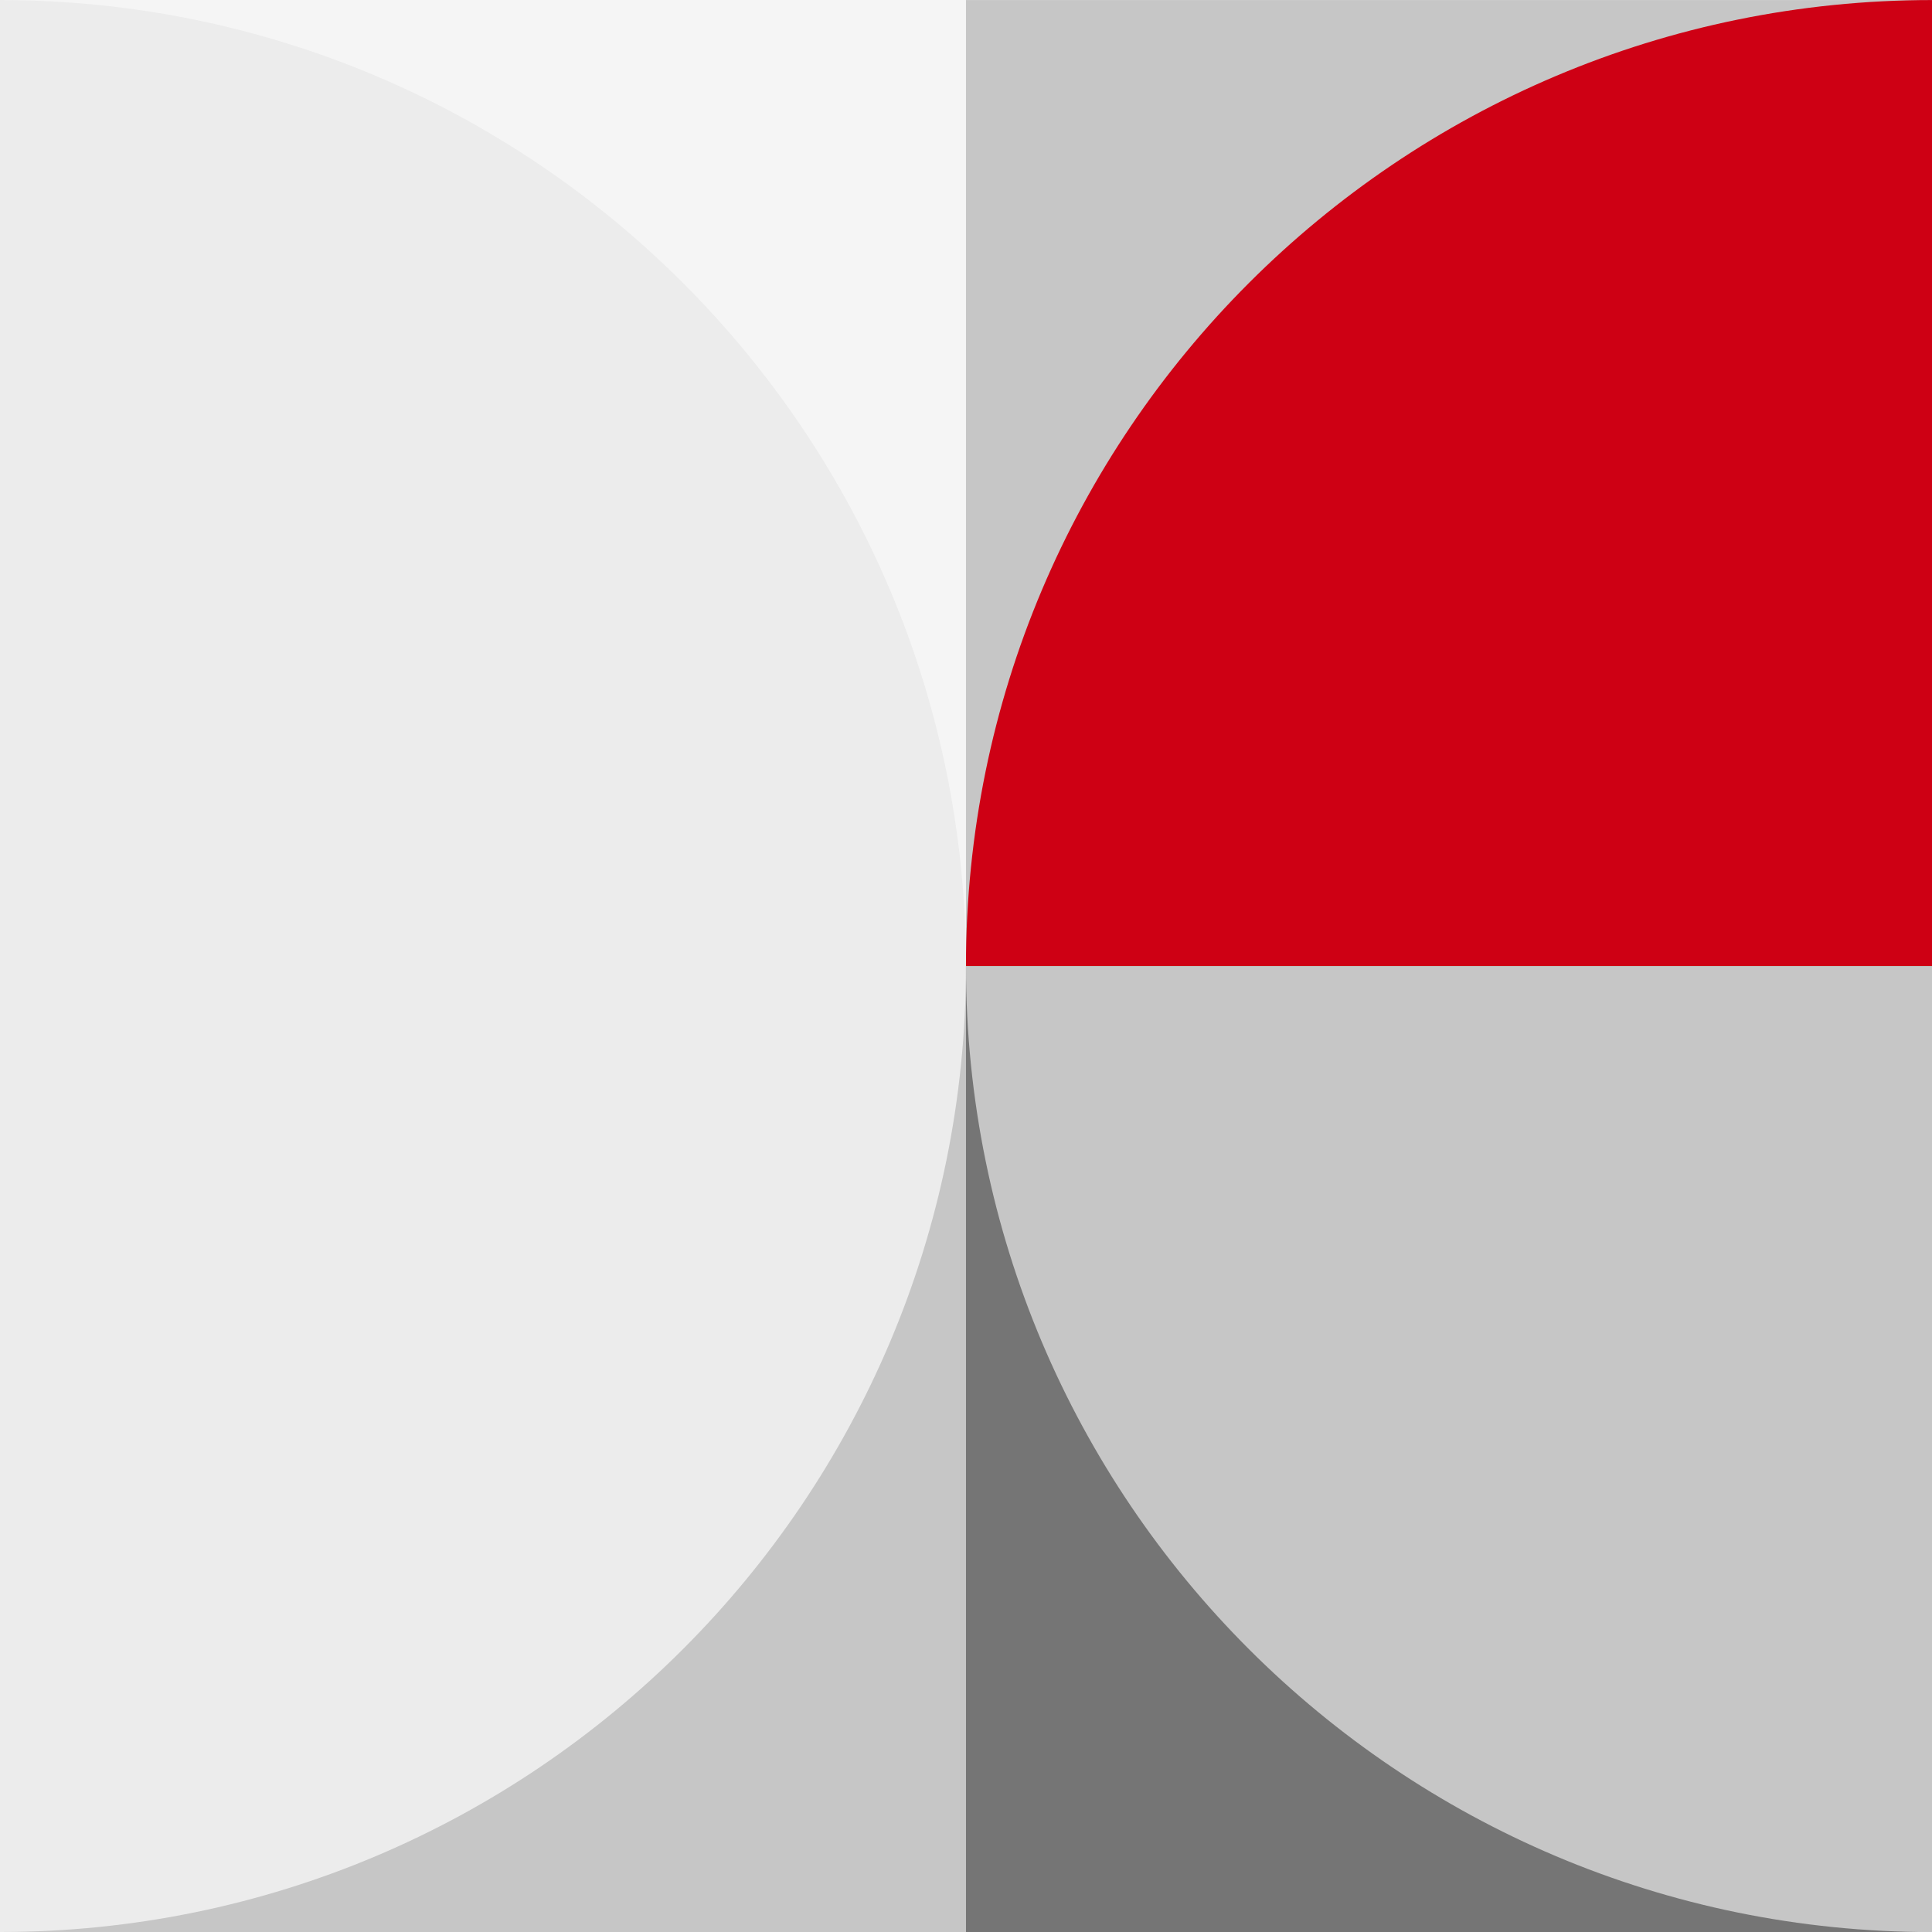 <svg width="150" height="150" viewBox="0 0 150 150" fill="none" xmlns="http://www.w3.org/2000/svg">
<rect x="0" y="0" width="150" height="150" fill="#333333" stroke="none"/>
<path d="M149.993 0.004H-0.003V150H149.993V0.004Z" fill="white"/>
<path d="M74.998 0.004H-0.003V75.006H74.998V0.004Z" fill="#F5F5F5"/>
<path d="M-0.003 0.004C41.42 0.004 74.998 33.582 74.998 75.006H-0.003V0.004Z" fill="#ECECEC"/>
<path d="M150 0.004H74.998V75.006H150V0.004Z" fill="#C6C6C6"/>
<path d="M74.998 75.006C74.998 33.582 108.576 0.004 150 0.004V75.006H74.998Z" fill="#CE0014"/>
<path d="M74.998 75.006H-0.003V150.007H74.998V75.006Z" fill="#C6C6C6"/>
<path d="M-0.003 150C41.42 150 74.998 116.422 74.998 74.998H-0.003V150Z" fill="#ECECEC"/>
<path d="M150 75.006H74.998V150.007H150V75.006Z" fill="#757575"/>
<path d="M74.998 75.006C74.998 116.429 108.576 150.007 150 150.007V75.006H74.998Z" fill="#C6C6C6"/>
</svg>
